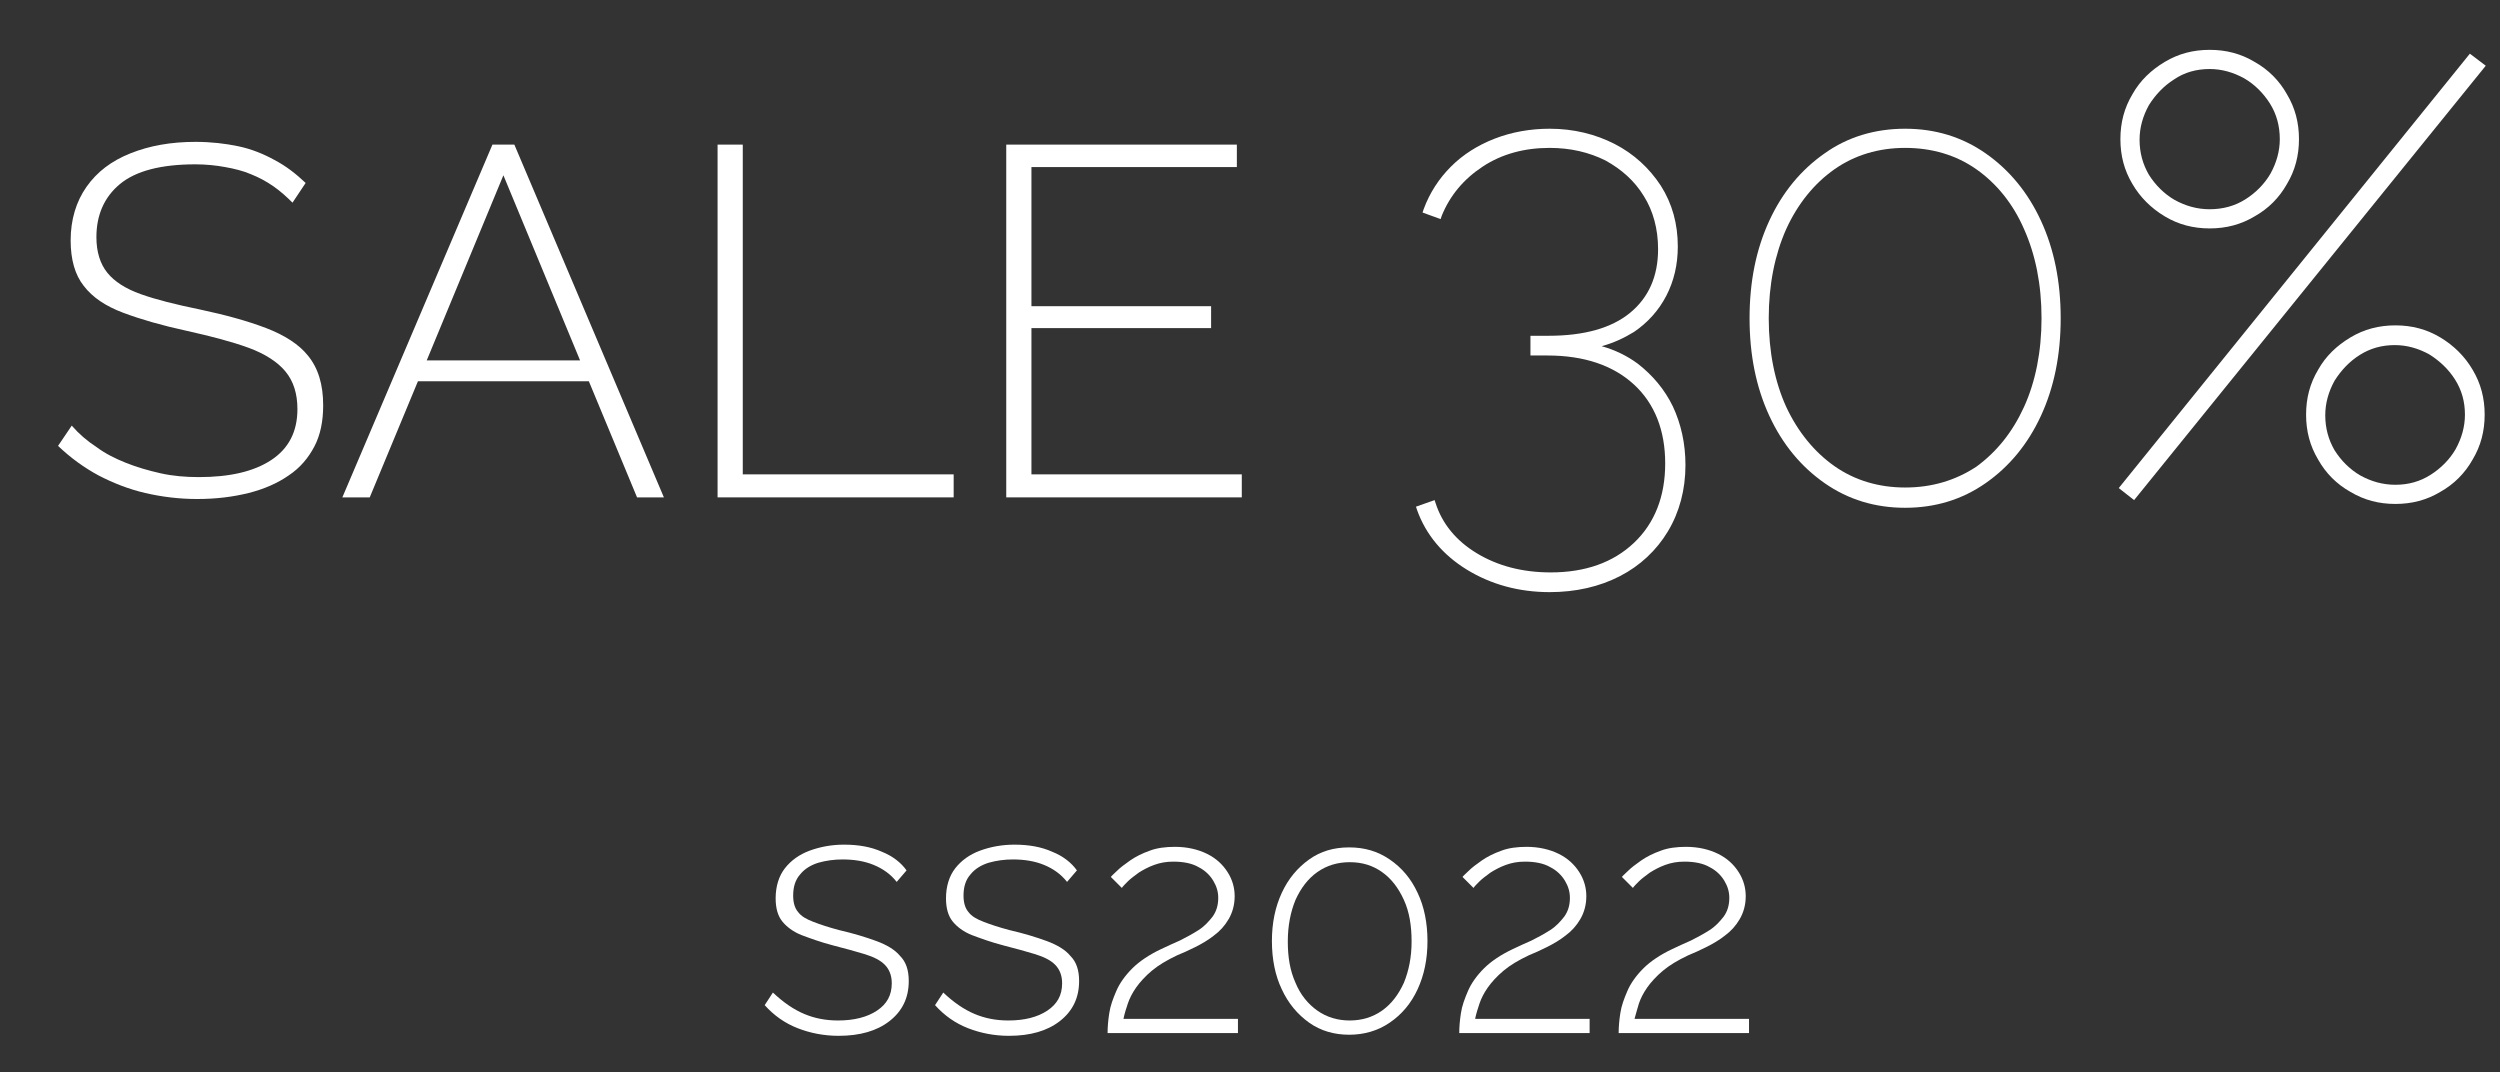 <?xml version="1.0" encoding="UTF-8"?> <svg xmlns="http://www.w3.org/2000/svg" xmlns:xlink="http://www.w3.org/1999/xlink" version="1.1" id="Layer_1" x="0px" y="0px" viewBox="0 0 456.4 195.7" style="enable-background:new 0 0 456.4 195.7;" xml:space="preserve"><rect x="0" y="0" width="456.4" height="195.7" fill="#333333" stroke="none"/> <style type="text/css"> .st0{fill:#FFFFFF;} </style> <path class="st0" d="M160,171.8c-1.9-0.7-4.2-1.4-6.8-2c-1.9-0.5-3.4-1-4.7-1.5c-1.3-0.5-2.2-1-2.8-1.8c-0.6-0.7-0.9-1.7-0.9-3 c0-1.6,0.4-2.9,1.3-3.9c0.8-1,2-1.7,3.3-2.1c1.4-0.4,2.9-0.6,4.4-0.6c2.1,0,4,0.3,5.7,1c1.7,0.7,3.1,1.7,4.2,3.1l1.8-2.1 c-1-1.4-2.5-2.6-4.5-3.4c-2-0.9-4.3-1.3-6.9-1.3c-2.3,0-4.4,0.4-6.3,1.1c-1.9,0.7-3.4,1.8-4.5,3.2c-1.1,1.4-1.7,3.3-1.7,5.5 c0,1.8,0.4,3.2,1.2,4.2c0.8,1,2,1.9,3.5,2.5c1.6,0.6,3.5,1.3,5.8,1.9c2.3,0.6,4.2,1.1,5.8,1.6c1.6,0.5,2.8,1.1,3.6,1.9 c0.8,0.8,1.3,1.9,1.3,3.4c0,2.2-0.9,3.8-2.7,5c-1.8,1.2-4.2,1.8-7.1,1.8c-2.3,0-4.3-0.4-6.2-1.2c-1.9-0.8-3.8-2.1-5.7-3.9l-1.5,2.3 c1.7,1.9,3.7,3.3,6,4.2c2.3,0.9,4.8,1.4,7.5,1.4c3.9,0,7-0.9,9.3-2.7c2.3-1.8,3.5-4.2,3.5-7.3c0-2-0.5-3.5-1.6-4.6 C163.4,173.4,161.9,172.5,160,171.8z"></path> <path class="st0" d="M191.1,171.8c-1.9-0.7-4.2-1.4-6.8-2c-1.9-0.5-3.4-1-4.7-1.5c-1.3-0.5-2.2-1-2.8-1.8c-0.6-0.7-0.9-1.7-0.9-3 c0-1.6,0.4-2.9,1.3-3.9c0.8-1,2-1.7,3.3-2.1c1.4-0.4,2.9-0.6,4.4-0.6c2.1,0,4,0.3,5.7,1c1.7,0.7,3.1,1.7,4.2,3.1l1.8-2.1 c-1-1.4-2.5-2.6-4.5-3.4c-2-0.9-4.3-1.3-6.9-1.3c-2.3,0-4.4,0.4-6.3,1.1c-1.9,0.7-3.4,1.8-4.5,3.2c-1.1,1.4-1.7,3.3-1.7,5.5 c0,1.8,0.4,3.2,1.2,4.2c0.8,1,2,1.9,3.5,2.5c1.6,0.6,3.5,1.3,5.8,1.9c2.3,0.6,4.2,1.1,5.8,1.6c1.6,0.5,2.8,1.1,3.6,1.9 c0.8,0.8,1.3,1.9,1.3,3.4c0,2.2-0.9,3.8-2.7,5c-1.8,1.2-4.2,1.8-7.1,1.8c-2.3,0-4.3-0.4-6.2-1.2c-1.9-0.8-3.8-2.1-5.7-3.9l-1.5,2.3 c1.7,1.9,3.7,3.3,6,4.2c2.3,0.9,4.8,1.4,7.5,1.4c3.9,0,7-0.9,9.3-2.7c2.3-1.8,3.5-4.2,3.5-7.3c0-2-0.5-3.5-1.6-4.6 C194.5,173.4,193,172.5,191.1,171.8z"></path> <path class="st0" d="M205.9,183.2c0.3-0.9,0.8-1.9,1.5-2.9c0.7-1,1.7-2.1,2.9-3.1c1.2-1,2.7-1.9,4.6-2.8c1-0.4,2.1-0.9,3.3-1.5 c1.2-0.6,2.4-1.3,3.4-2.1c1.1-0.8,2-1.8,2.7-3c0.7-1.2,1.1-2.6,1.1-4.2c0-1.5-0.4-3-1.3-4.4c-0.9-1.4-2.1-2.5-3.7-3.3 s-3.6-1.3-5.9-1.3c-1.7,0-3.3,0.2-4.6,0.7c-1.4,0.5-2.6,1.1-3.6,1.8c-1,0.7-1.8,1.3-2.4,1.9c-0.6,0.6-1,0.9-1.1,1.1l2,2 c0.2-0.3,0.6-0.7,1.1-1.2c0.5-0.5,1.2-1,2-1.6c0.8-0.5,1.7-1,2.8-1.4c1.1-0.4,2.2-0.6,3.5-0.6c1.8,0,3.4,0.3,4.6,1 c1.2,0.6,2.1,1.5,2.7,2.5c0.6,1,0.9,2,0.9,3.1c0,1.3-0.3,2.4-1,3.4c-0.7,0.9-1.5,1.8-2.6,2.5c-1.1,0.7-2.2,1.3-3.4,1.9 c-1.2,0.5-2.4,1.1-3.5,1.6c-2.1,1-3.9,2.2-5.2,3.5c-1.3,1.3-2.3,2.7-2.9,4.1c-0.6,1.4-1.1,2.7-1.3,4.1c-0.2,1.3-0.3,2.5-0.3,3.6 h23.8v-2.6h-20.9C205.3,185,205.6,184.1,205.9,183.2z"></path> <path class="st0" d="M253.7,156.9c-2.2-1.5-4.6-2.2-7.4-2.2s-5.2,0.7-7.3,2.2c-2.1,1.5-3.8,3.5-5,6.1c-1.2,2.6-1.8,5.5-1.8,8.8 s0.6,6.3,1.8,8.8c1.2,2.6,2.9,4.6,5,6.1c2.1,1.5,4.6,2.2,7.3,2.2s5.2-0.7,7.4-2.2c2.2-1.5,3.9-3.5,5.1-6.1c1.2-2.6,1.8-5.5,1.8-8.8 s-0.6-6.3-1.8-8.8C257.6,160.4,255.9,158.4,253.7,156.9z M256.3,179.4c-1,2.2-2.3,3.9-4,5.1c-1.7,1.2-3.7,1.8-5.9,1.8 c-2.2,0-4.2-0.6-5.9-1.8c-1.7-1.2-3.1-2.9-4-5.1c-1-2.2-1.4-4.7-1.4-7.5c0-2.9,0.5-5.4,1.4-7.6c1-2.2,2.3-3.9,4-5.1 c1.7-1.2,3.7-1.8,5.9-1.8c2.3,0,4.2,0.6,5.9,1.8c1.7,1.2,3,2.9,4,5.1c1,2.2,1.4,4.7,1.4,7.6C257.7,174.7,257.2,177.2,256.3,179.4z"></path> <path class="st0" d="M270.1,183.2c0.3-0.9,0.8-1.9,1.5-2.9c0.7-1,1.7-2.1,2.9-3.1c1.2-1,2.7-1.9,4.6-2.8c1-0.4,2.1-0.9,3.3-1.5 c1.2-0.6,2.4-1.3,3.4-2.1c1.1-0.8,2-1.8,2.7-3c0.7-1.2,1.1-2.6,1.1-4.2c0-1.5-0.4-3-1.3-4.4c-0.9-1.4-2.1-2.5-3.7-3.3 s-3.6-1.3-5.9-1.3c-1.7,0-3.3,0.2-4.6,0.7c-1.4,0.5-2.6,1.1-3.6,1.8c-1,0.7-1.8,1.3-2.4,1.9c-0.6,0.6-1,0.9-1.1,1.1l2,2 c0.2-0.3,0.6-0.7,1.1-1.2c0.5-0.5,1.2-1,2-1.6c0.8-0.5,1.7-1,2.8-1.4c1.1-0.4,2.2-0.6,3.5-0.6c1.8,0,3.4,0.3,4.6,1 c1.2,0.6,2.1,1.5,2.7,2.5c0.6,1,0.9,2,0.9,3.1c0,1.3-0.3,2.4-1,3.4c-0.7,0.9-1.5,1.8-2.6,2.5c-1.1,0.7-2.2,1.3-3.4,1.9 c-1.2,0.5-2.4,1.1-3.5,1.6c-2.1,1-3.9,2.2-5.2,3.5c-1.3,1.3-2.3,2.7-2.9,4.1c-0.6,1.4-1.1,2.7-1.3,4.1c-0.2,1.3-0.3,2.5-0.3,3.6 h23.8v-2.6h-20.9C269.5,185,269.8,184.1,270.1,183.2z"></path> <path class="st0" d="M299.2,183.2c0.3-0.9,0.8-1.9,1.5-2.9c0.7-1,1.7-2.1,2.9-3.1c1.2-1,2.7-1.9,4.6-2.8c1-0.4,2.1-0.9,3.3-1.5 c1.2-0.6,2.4-1.3,3.4-2.1c1.1-0.8,2-1.8,2.7-3c0.7-1.2,1.1-2.6,1.1-4.2c0-1.5-0.4-3-1.3-4.4c-0.9-1.4-2.1-2.5-3.7-3.3 s-3.6-1.3-5.9-1.3c-1.7,0-3.3,0.2-4.6,0.7c-1.4,0.5-2.6,1.1-3.6,1.8c-1,0.7-1.8,1.3-2.4,1.9c-0.6,0.6-1,0.9-1.1,1.1l2,2 c0.2-0.3,0.6-0.7,1.1-1.2c0.5-0.5,1.2-1,2-1.6c0.8-0.5,1.7-1,2.8-1.4c1.1-0.4,2.2-0.6,3.5-0.6c1.8,0,3.4,0.3,4.6,1 c1.2,0.6,2.1,1.5,2.7,2.5c0.6,1,0.9,2,0.9,3.1c0,1.3-0.3,2.4-1,3.4c-0.7,0.9-1.5,1.8-2.6,2.5c-1.1,0.7-2.2,1.3-3.4,1.9 c-1.2,0.5-2.4,1.1-3.5,1.6c-2.1,1-3.9,2.2-5.2,3.5c-1.3,1.3-2.3,2.7-2.9,4.1c-0.6,1.4-1.1,2.7-1.3,4.1c-0.2,1.3-0.3,2.5-0.3,3.6 h23.8v-2.6h-20.9C298.7,185,298.9,184.1,299.2,183.2z"></path> <g> <path class="st0" d="M48.6,59.9c-3.4-1.3-7.4-2.4-12.1-3.4c-4.4-0.9-8-1.8-10.8-2.8c-2.8-1-4.8-2.3-6.1-3.9c-1.3-1.6-2-3.8-2-6.5 c0-4,1.4-7.3,4.3-9.7c2.9-2.4,7.5-3.6,13.8-3.6c1.9,0,3.8,0.2,5.4,0.5c1.7,0.3,3.3,0.7,4.7,1.3c1.5,0.6,2.8,1.3,4.1,2.2 c1.3,0.9,2.4,1.9,3.5,3l2.4-3.6c-1.8-1.7-3.6-3.1-5.7-4.2c-2-1.1-4.2-2-6.6-2.5c-2.4-0.5-5-0.8-7.8-0.8c-4.5,0-8.4,0.7-11.9,2.1 c-3.5,1.4-6.1,3.4-8,6.1c-1.9,2.7-2.9,6-2.9,9.8c0,3.5,0.8,6.3,2.4,8.3c1.6,2.1,4,3.7,7.2,4.9c3.2,1.2,7,2.3,11.6,3.3 c4.5,1,8.3,2,11.3,3.1c3,1.1,5.3,2.6,6.7,4.3c1.5,1.8,2.2,4.1,2.2,6.9c0,4.1-1.6,7.2-4.8,9.3c-3.2,2.1-7.6,3.1-13.2,3.1 c-2.4,0-4.8-0.2-7-0.7c-2.2-0.5-4.3-1.1-6.3-1.9c-2-0.8-3.8-1.7-5.4-2.9c-1.7-1.1-3.2-2.4-4.5-3.9l-2.5,3.7c2.3,2.2,4.8,4,7.4,5.4 c2.7,1.4,5.5,2.5,8.5,3.2c3,0.7,6.2,1.1,9.5,1.1c3.5,0,6.6-0.4,9.4-1.1c2.8-0.7,5.3-1.8,7.3-3.2c2.1-1.4,3.6-3.2,4.7-5.3 c1.1-2.1,1.6-4.6,1.6-7.5c0-3.8-0.9-6.8-2.8-9.1C54.6,62.9,52,61.2,48.6,59.9z"></path> <path class="st0" d="M89.9,26.4L62.5,90.8h5l8.8-21.2h31.2l8.8,21.2h4.9L93.9,26.4H89.9z M77.9,65.8l14-33.8l14,33.8H77.9z"></path> <polygon class="st0" points="135.6,26.4 131,26.4 131,90.8 174.1,90.8 174.1,86.6 135.6,86.6 "></polygon> <polygon class="st0" points="188.3,59.9 221.1,59.9 221.1,55.9 188.3,55.9 188.3,30.5 225.8,30.5 225.8,26.4 183.7,26.4 183.7,90.8 226.7,90.8 226.7,86.6 188.3,86.6 "></polygon> <path class="st0" d="M299,66.4c-1.9-1.4-4.1-2.5-6.6-3.2c2.2-0.6,4.1-1.5,5.9-2.6c2.5-1.7,4.5-3.9,5.9-6.6c1.4-2.7,2.1-5.7,2.1-9 c0-4.1-1-7.8-3.1-11.1c-2.1-3.2-4.9-5.8-8.4-7.6c-3.5-1.8-7.5-2.8-11.9-2.8c-3.5,0-6.9,0.6-10,1.8c-3.1,1.2-5.8,2.9-8,5.1 c-2.2,2.2-3.9,4.8-5,7.8l-0.2,0.6L263,40l0.2-0.6c1.5-3.7,4-6.7,7.5-9c3.5-2.3,7.6-3.4,12.2-3.4c3.8,0,7.2,0.8,10.2,2.3 c2.9,1.6,5.3,3.7,7,6.5c1.7,2.7,2.6,6,2.6,9.7c0,4.9-1.7,8.8-5.1,11.6c-3.4,2.8-8.4,4.2-14.9,4.2h-3.3v3.6h3.1 c6.7,0,12,1.8,15.8,5.3c3.8,3.5,5.7,8.4,5.7,14.4c0,6-1.9,10.9-5.7,14.5c-3.8,3.6-8.9,5.4-15.2,5.4c-5.2,0-9.7-1.2-13.5-3.5 c-3.8-2.3-6.3-5.4-7.5-9.1l-0.2-0.6l-3.4,1.2l0.2,0.6c1.6,4.5,4.7,8.2,9.1,10.9c4.4,2.7,9.5,4.1,15.1,4.1c4.8,0,9.1-1,12.8-2.9 c3.7-1.9,6.7-4.7,8.8-8.2c2.1-3.5,3.2-7.6,3.2-12.1c0-3.9-0.8-7.5-2.3-10.7C303.9,71.1,301.7,68.5,299,66.4z"></path> <path class="st0" d="M362.5,28c-4.3-3-9.2-4.5-14.7-4.5S337.3,25,333.1,28c-4.3,3-7.7,7.1-10.1,12.3c-2.4,5.2-3.6,11.1-3.6,17.8 s1.2,12.6,3.6,17.8c2.4,5.2,5.8,9.3,10.1,12.3c4.3,3,9.2,4.5,14.7,4.5c5.5,0,10.4-1.5,14.7-4.5c4.3-3,7.7-7.1,10.1-12.3 c2.4-5.2,3.6-11.1,3.6-17.8s-1.2-12.6-3.6-17.8C370.2,35.1,366.8,31,362.5,28z M347.8,89c-4.8,0-9.2-1.3-12.9-3.9 c-3.7-2.6-6.7-6.3-8.8-10.8c-2.1-4.6-3.2-10.1-3.2-16.2c0-6.1,1.1-11.6,3.2-16.3c2.1-4.6,5.1-8.3,8.8-10.9 c3.7-2.6,8.1-3.9,12.9-3.9c4.9,0,9.3,1.3,13,3.9c3.7,2.6,6.7,6.3,8.7,10.9c2.1,4.7,3.2,10.1,3.2,16.3c0,6.1-1.1,11.6-3.2,16.2 c-2.1,4.6-5,8.2-8.7,10.9C357,87.7,352.7,89,347.8,89z"></path> <path class="st0" d="M445.5,61.6c-2.5-1.5-5.2-2.2-8.2-2.2c-3,0-5.7,0.7-8.2,2.2c-2.5,1.5-4.5,3.4-5.9,5.9 c-1.5,2.5-2.2,5.2-2.2,8.2c0,3,0.7,5.7,2.2,8.2c1.4,2.5,3.4,4.5,5.9,5.9c2.5,1.5,5.2,2.2,8.2,2.2c3,0,5.7-0.7,8.2-2.2 c2.5-1.4,4.5-3.4,5.9-5.9c1.5-2.5,2.2-5.2,2.2-8.2c0-3-0.7-5.7-2.2-8.2C450,65.1,448,63.1,445.5,61.6z M437.3,88.5 c-2.3,0-4.4-0.6-6.4-1.7c-1.9-1.1-3.5-2.7-4.7-4.6c-1.1-1.9-1.7-4-1.7-6.4c0-2.2,0.6-4.3,1.7-6.3c1.2-1.9,2.7-3.5,4.6-4.7 c1.9-1.2,4-1.8,6.4-1.8c2.2,0,4.3,0.6,6.3,1.7c1.9,1.2,3.5,2.7,4.7,4.6c1.2,1.9,1.8,4,1.8,6.4c0,2.2-0.6,4.3-1.7,6.3 c-1.1,1.9-2.7,3.5-4.6,4.7C441.8,87.9,439.7,88.5,437.3,88.5z"></path> <path class="st0" d="M395.2,39.5c2.5,1.5,5.2,2.2,8.2,2.2c3,0,5.7-0.7,8.2-2.2c2.5-1.4,4.5-3.4,5.9-5.9c1.5-2.5,2.2-5.2,2.2-8.2 c0-3-0.7-5.7-2.2-8.2c-1.4-2.5-3.4-4.5-5.9-5.9c-2.5-1.5-5.2-2.2-8.2-2.2c-3,0-5.7,0.7-8.2,2.2c-2.5,1.5-4.5,3.4-5.9,5.9 c-1.5,2.5-2.2,5.2-2.2,8.2c0,3,0.7,5.7,2.2,8.2C390.7,36,392.7,38,395.2,39.5z M403.4,12.6c2.2,0,4.3,0.6,6.3,1.7 c1.9,1.1,3.5,2.7,4.7,4.6c1.2,1.9,1.8,4.1,1.8,6.5c0,2.2-0.6,4.3-1.7,6.3c-1.1,1.9-2.7,3.5-4.6,4.7c-1.9,1.2-4.1,1.8-6.5,1.8 c-2.3,0-4.4-0.6-6.4-1.7c-1.9-1.1-3.5-2.7-4.7-4.6c-1.1-1.9-1.7-4-1.7-6.4c0-2.2,0.6-4.3,1.7-6.3c1.2-1.9,2.7-3.5,4.6-4.7 C398.8,13.2,401,12.6,403.4,12.6z"></path> <polygon class="st0" points="453.8,12 450.9,9.8 386.8,89.1 389.6,91.3 421.5,51.9 "></polygon> </g> </svg> 